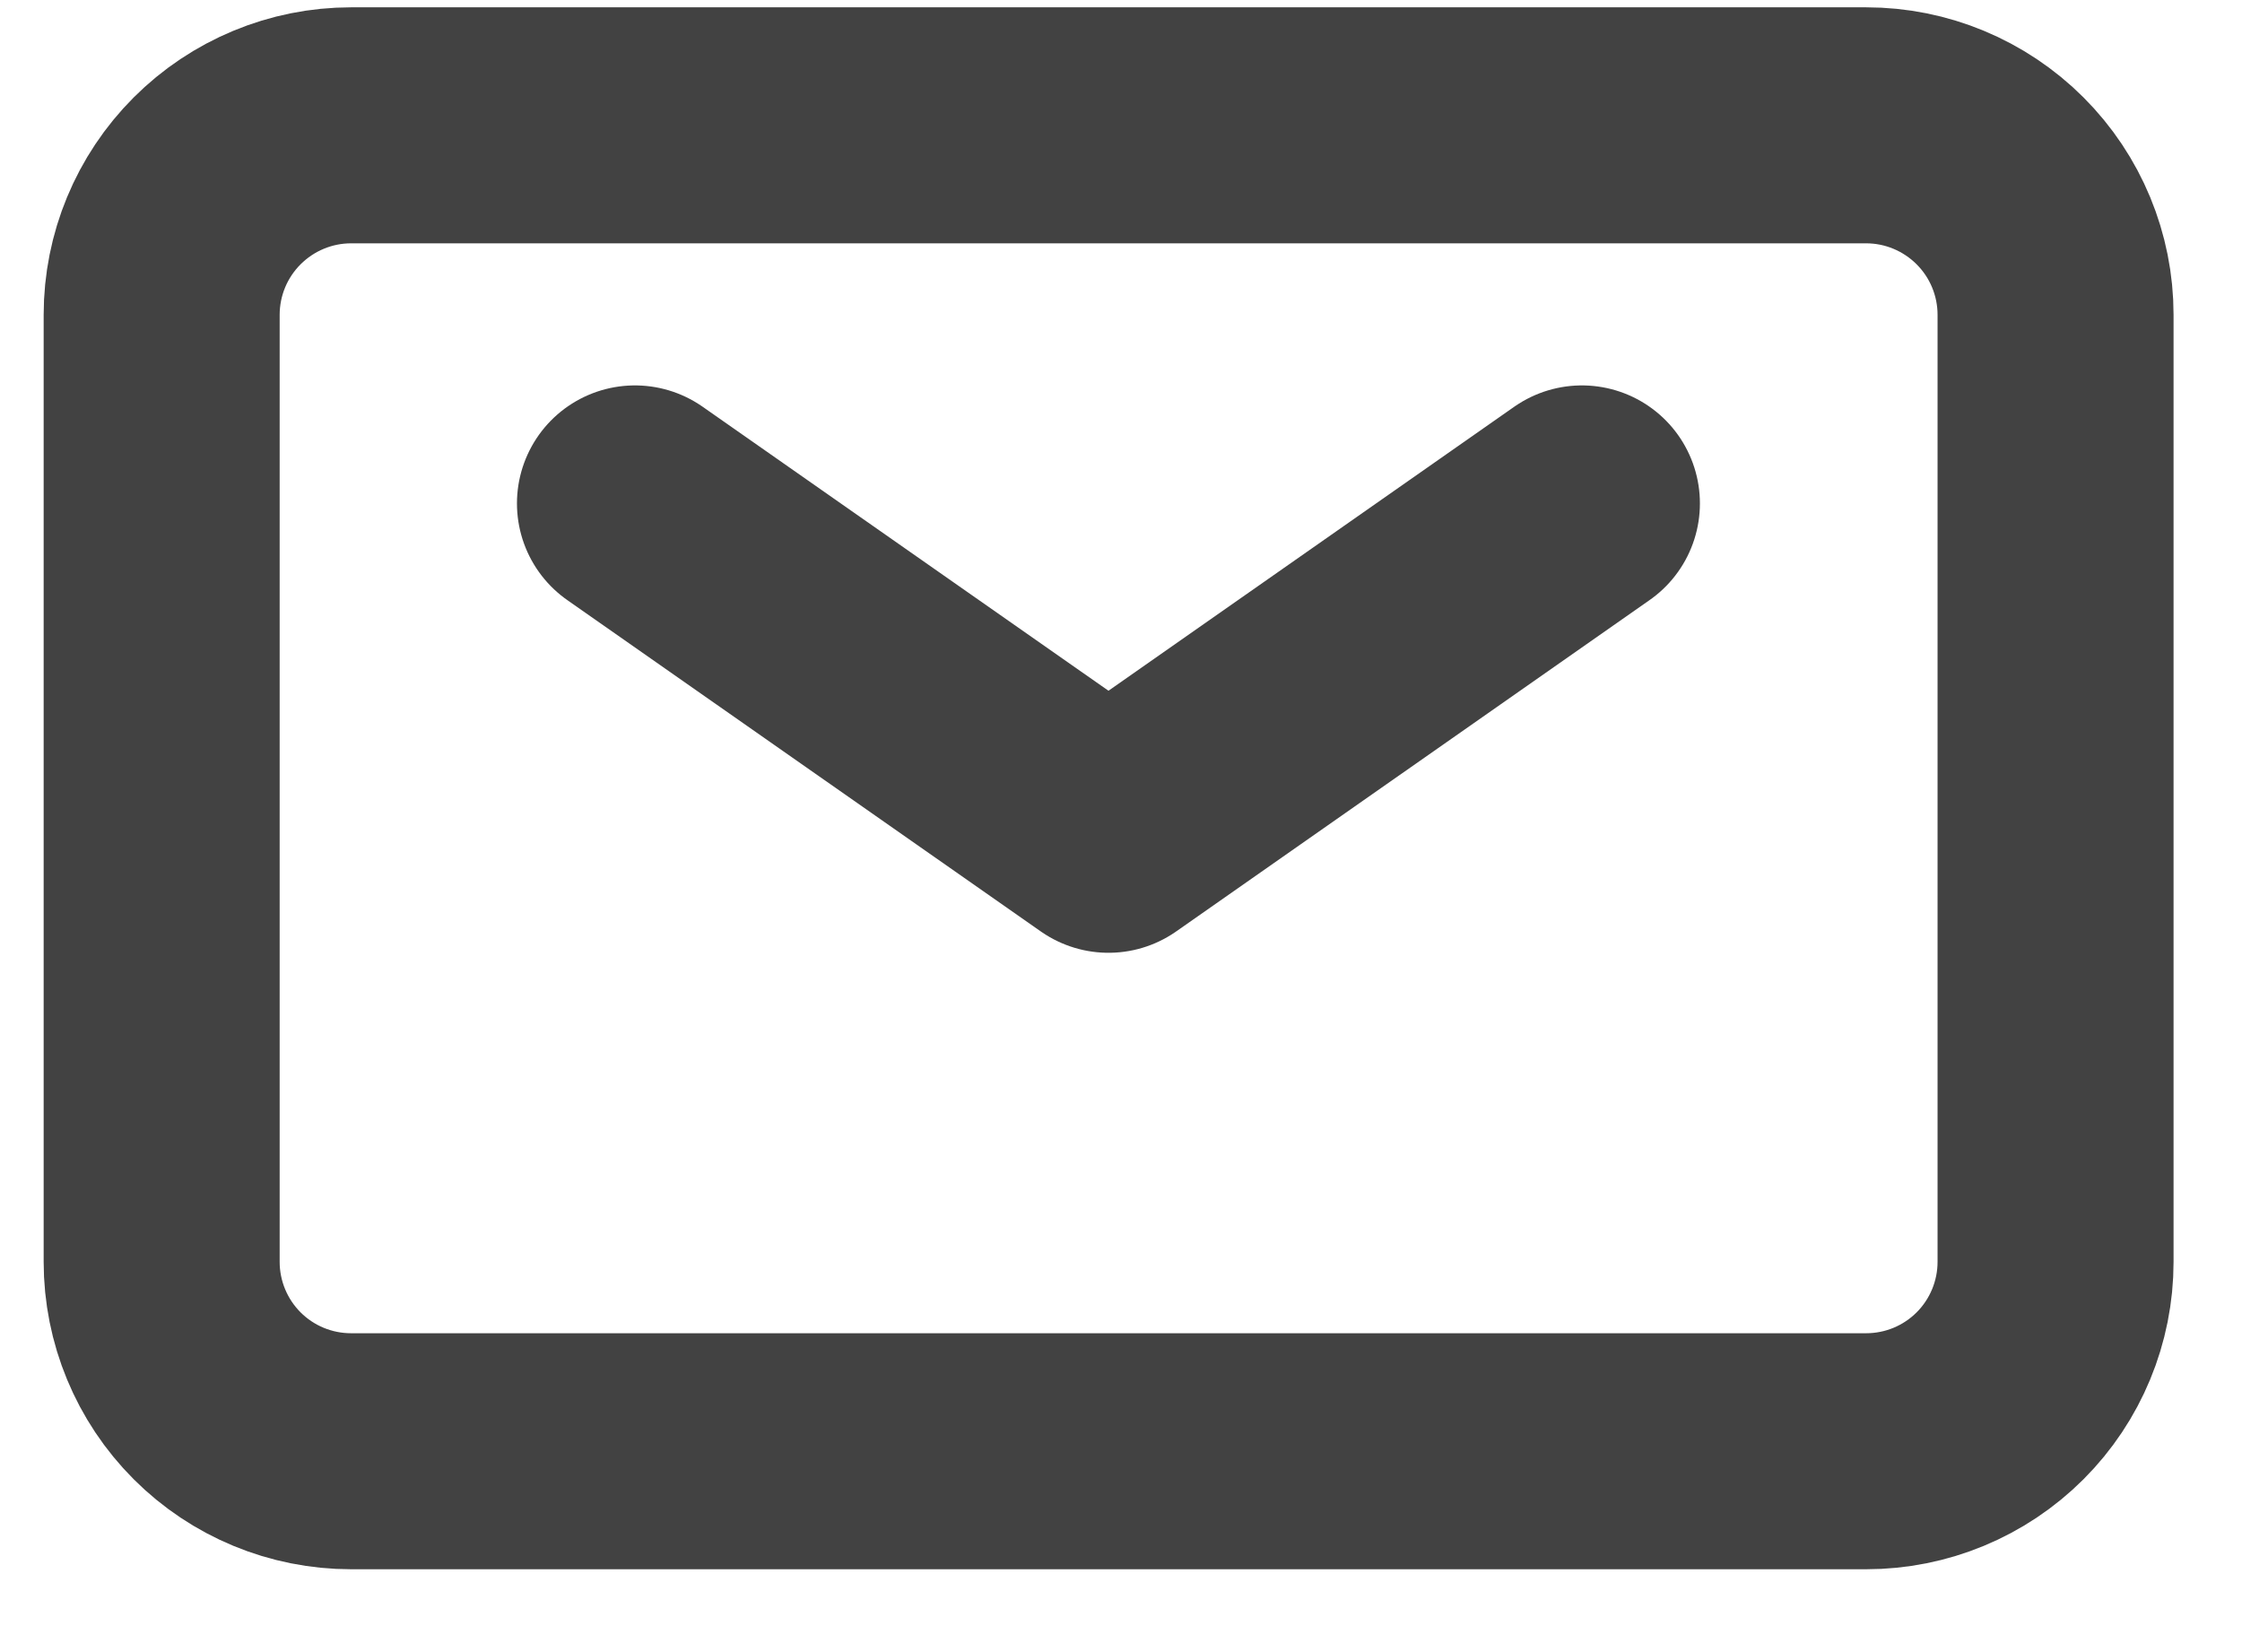 <svg width="19" height="14" viewBox="0 0 19 14" fill="none" xmlns="http://www.w3.org/2000/svg">
<path d="M5.381 4.266L9.394 7.074L13.406 4.266" stroke="#424242" stroke-width="2" stroke-linecap="round" stroke-linejoin="round"/>
<path d="M1.37 10.693V2.668C1.37 2.242 1.539 1.834 1.84 1.533C2.141 1.232 2.549 1.062 2.975 1.062H15.815C16.241 1.062 16.649 1.232 16.95 1.533C17.251 1.834 17.42 2.242 17.42 2.668V10.693C17.42 11.118 17.251 11.527 16.95 11.828C16.649 12.129 16.241 12.298 15.815 12.298H2.975C2.549 12.298 2.141 12.129 1.84 11.828C1.539 11.527 1.37 11.118 1.37 10.693Z" stroke="#424242" stroke-width="2"/>
</svg>
